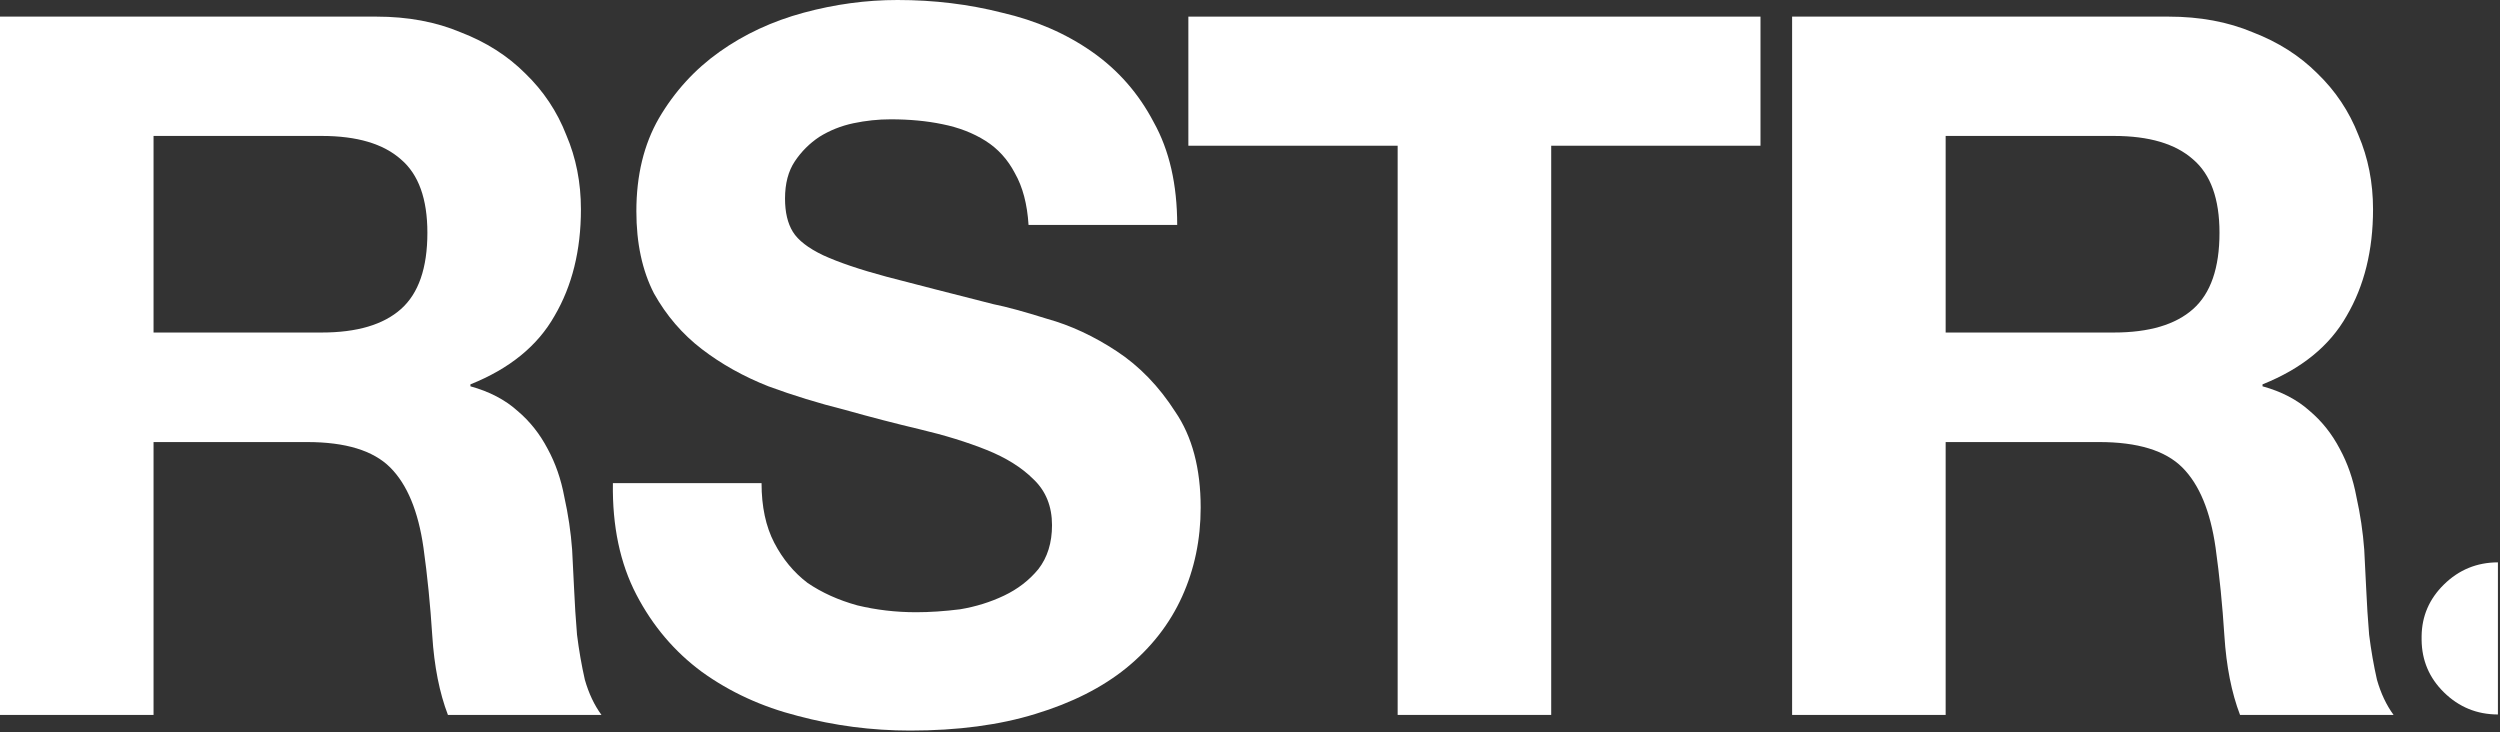 <svg xmlns="http://www.w3.org/2000/svg" fill="none" viewBox="0 0 666 195" height="195" width="666">
<rect x="0" y="0" width="666" height="195" fill="#333333" stroke="none"/>
<path fill="white" d="M518.322 88.583H563.135C572.514 88.583 579.549 86.499 584.239 82.33C588.928 78.162 591.273 71.388 591.273 62.008C591.273 52.976 588.928 46.463 584.239 42.468C579.549 38.299 572.514 36.215 563.135 36.215H518.322V88.583ZM477.418 4.429H577.725C586.063 4.429 593.531 5.819 600.132 8.598C606.906 11.203 612.638 14.851 617.327 19.54C622.191 24.23 625.838 29.701 628.27 35.954C630.875 42.034 632.178 48.634 632.178 55.755C632.178 66.698 629.833 76.164 625.143 84.154C620.627 92.144 613.159 98.223 602.737 102.392V102.913C607.774 104.302 611.943 106.474 615.243 109.426C618.543 112.205 621.235 115.592 623.32 119.587C625.404 123.409 626.88 127.664 627.749 132.354C628.791 137.044 629.486 141.733 629.833 146.423C630.007 149.376 630.18 152.85 630.354 156.845C630.528 160.839 630.788 164.921 631.136 169.09C631.657 173.258 632.352 177.253 633.22 181.075C634.262 184.722 635.739 187.849 637.649 190.454H596.745C594.487 184.549 593.097 177.514 592.576 169.35C592.055 161.187 591.273 153.371 590.231 145.902C588.842 136.175 585.889 129.054 581.373 124.538C576.857 120.022 569.475 117.764 559.227 117.764H518.322V190.454H477.418V4.429Z"></path>
<path fill="white" d="M372.335 38.82H316.58V4.429H468.995V38.82H413.24V190.454H372.335V38.82Z"></path>
<path fill="white" d="M202.877 128.706C202.877 134.959 204.006 140.257 206.264 144.599C208.522 148.942 211.474 152.502 215.122 155.281C218.943 157.887 223.372 159.884 228.409 161.274C233.447 162.49 238.657 163.098 244.042 163.098C247.689 163.098 251.597 162.837 255.766 162.316C259.935 161.621 263.843 160.405 267.49 158.668C271.138 156.931 274.177 154.587 276.609 151.634C279.041 148.507 280.257 144.599 280.257 139.91C280.257 134.872 278.607 130.791 275.306 127.664C272.18 124.538 268.011 121.932 262.801 119.848C257.59 117.764 251.684 115.94 245.084 114.377C238.484 112.813 231.796 111.077 225.022 109.166C218.075 107.429 211.301 105.345 204.7 102.913C198.1 100.308 192.195 97.007 186.984 93.013C181.773 89.017 177.517 84.067 174.217 78.162C171.091 72.082 169.528 64.787 169.528 56.276C169.528 46.723 171.525 38.473 175.52 31.525C179.689 24.404 185.073 18.498 191.673 13.809C198.274 9.119 205.743 5.645 214.08 3.387C222.417 1.129 230.754 0 239.092 0C248.818 0 258.111 1.129 266.969 3.387C276.001 5.471 283.991 8.945 290.939 13.809C297.887 18.672 303.358 24.925 307.353 32.567C311.521 40.036 313.606 49.155 313.606 59.924H274.004C273.656 54.366 272.441 49.763 270.356 46.115C268.446 42.468 265.84 39.602 262.54 37.518C259.24 35.433 255.419 33.957 251.076 33.089C246.908 32.22 242.305 31.786 237.268 31.786C233.968 31.786 230.667 32.133 227.367 32.828C224.067 33.523 221.028 34.739 218.248 36.475C215.643 38.212 213.472 40.384 211.735 42.989C209.998 45.594 209.13 48.895 209.13 52.889C209.13 56.537 209.824 59.49 211.214 61.748C212.603 64.006 215.296 66.09 219.291 68.001C223.459 69.911 229.104 71.822 236.226 73.733C243.521 75.643 252.987 78.075 264.624 81.028C268.098 81.722 272.875 83.025 278.954 84.936C285.207 86.673 291.373 89.539 297.452 93.534C303.532 97.528 308.742 102.913 313.085 109.687C317.601 116.287 319.859 124.798 319.859 135.22C319.859 143.731 318.209 151.634 314.908 158.929C311.608 166.224 306.658 172.564 300.058 177.948C293.631 183.159 285.554 187.241 275.828 190.194C266.274 193.146 255.158 194.623 242.479 194.623C232.231 194.623 222.243 193.32 212.517 190.715C202.963 188.283 194.453 184.375 186.984 178.99C179.689 173.606 173.87 166.745 169.528 158.408C165.185 150.071 163.101 140.17 163.275 128.706H202.877Z"></path>
<path fill="white" d="M40.905 88.583H85.717C95.097 88.583 102.131 86.499 106.821 82.33C111.511 78.162 113.856 71.388 113.856 62.008C113.856 52.976 111.511 46.463 106.821 42.468C102.131 38.299 95.097 36.215 85.717 36.215H40.905V88.583ZM0 4.429H100.308C108.645 4.429 116.114 5.819 122.714 8.598C129.488 11.203 135.22 14.851 139.91 19.54C144.773 24.23 148.42 29.701 150.852 35.954C153.458 42.034 154.76 48.634 154.76 55.755C154.76 66.698 152.415 76.164 147.726 84.154C143.21 92.144 135.741 98.223 125.319 102.392V102.913C130.356 104.302 134.525 106.474 137.825 109.426C141.125 112.205 143.818 115.592 145.902 119.587C147.986 123.409 149.463 127.664 150.331 132.354C151.373 137.044 152.068 141.733 152.415 146.423C152.589 149.376 152.763 152.85 152.936 156.845C153.11 160.839 153.371 164.921 153.718 169.09C154.239 173.258 154.934 177.253 155.802 181.075C156.845 184.722 158.321 187.849 160.232 190.454H119.327C117.069 184.549 115.679 177.514 115.158 169.35C114.637 161.187 113.856 153.371 112.813 145.902C111.424 136.175 108.471 129.054 103.955 124.538C99.439 120.022 92.057 117.764 81.809 117.764H40.905V190.454H0V4.429Z"></path>
<path fill="white" d="M665.445 190.337C659.843 190.33 655.042 188.357 651.039 184.416C647.155 180.591 645.181 175.957 645.117 170.512V169.464C645.181 164.135 647.155 159.558 651.039 155.734C655.042 151.793 659.844 149.82 665.445 149.813V190.337Z"></path>
</svg>
